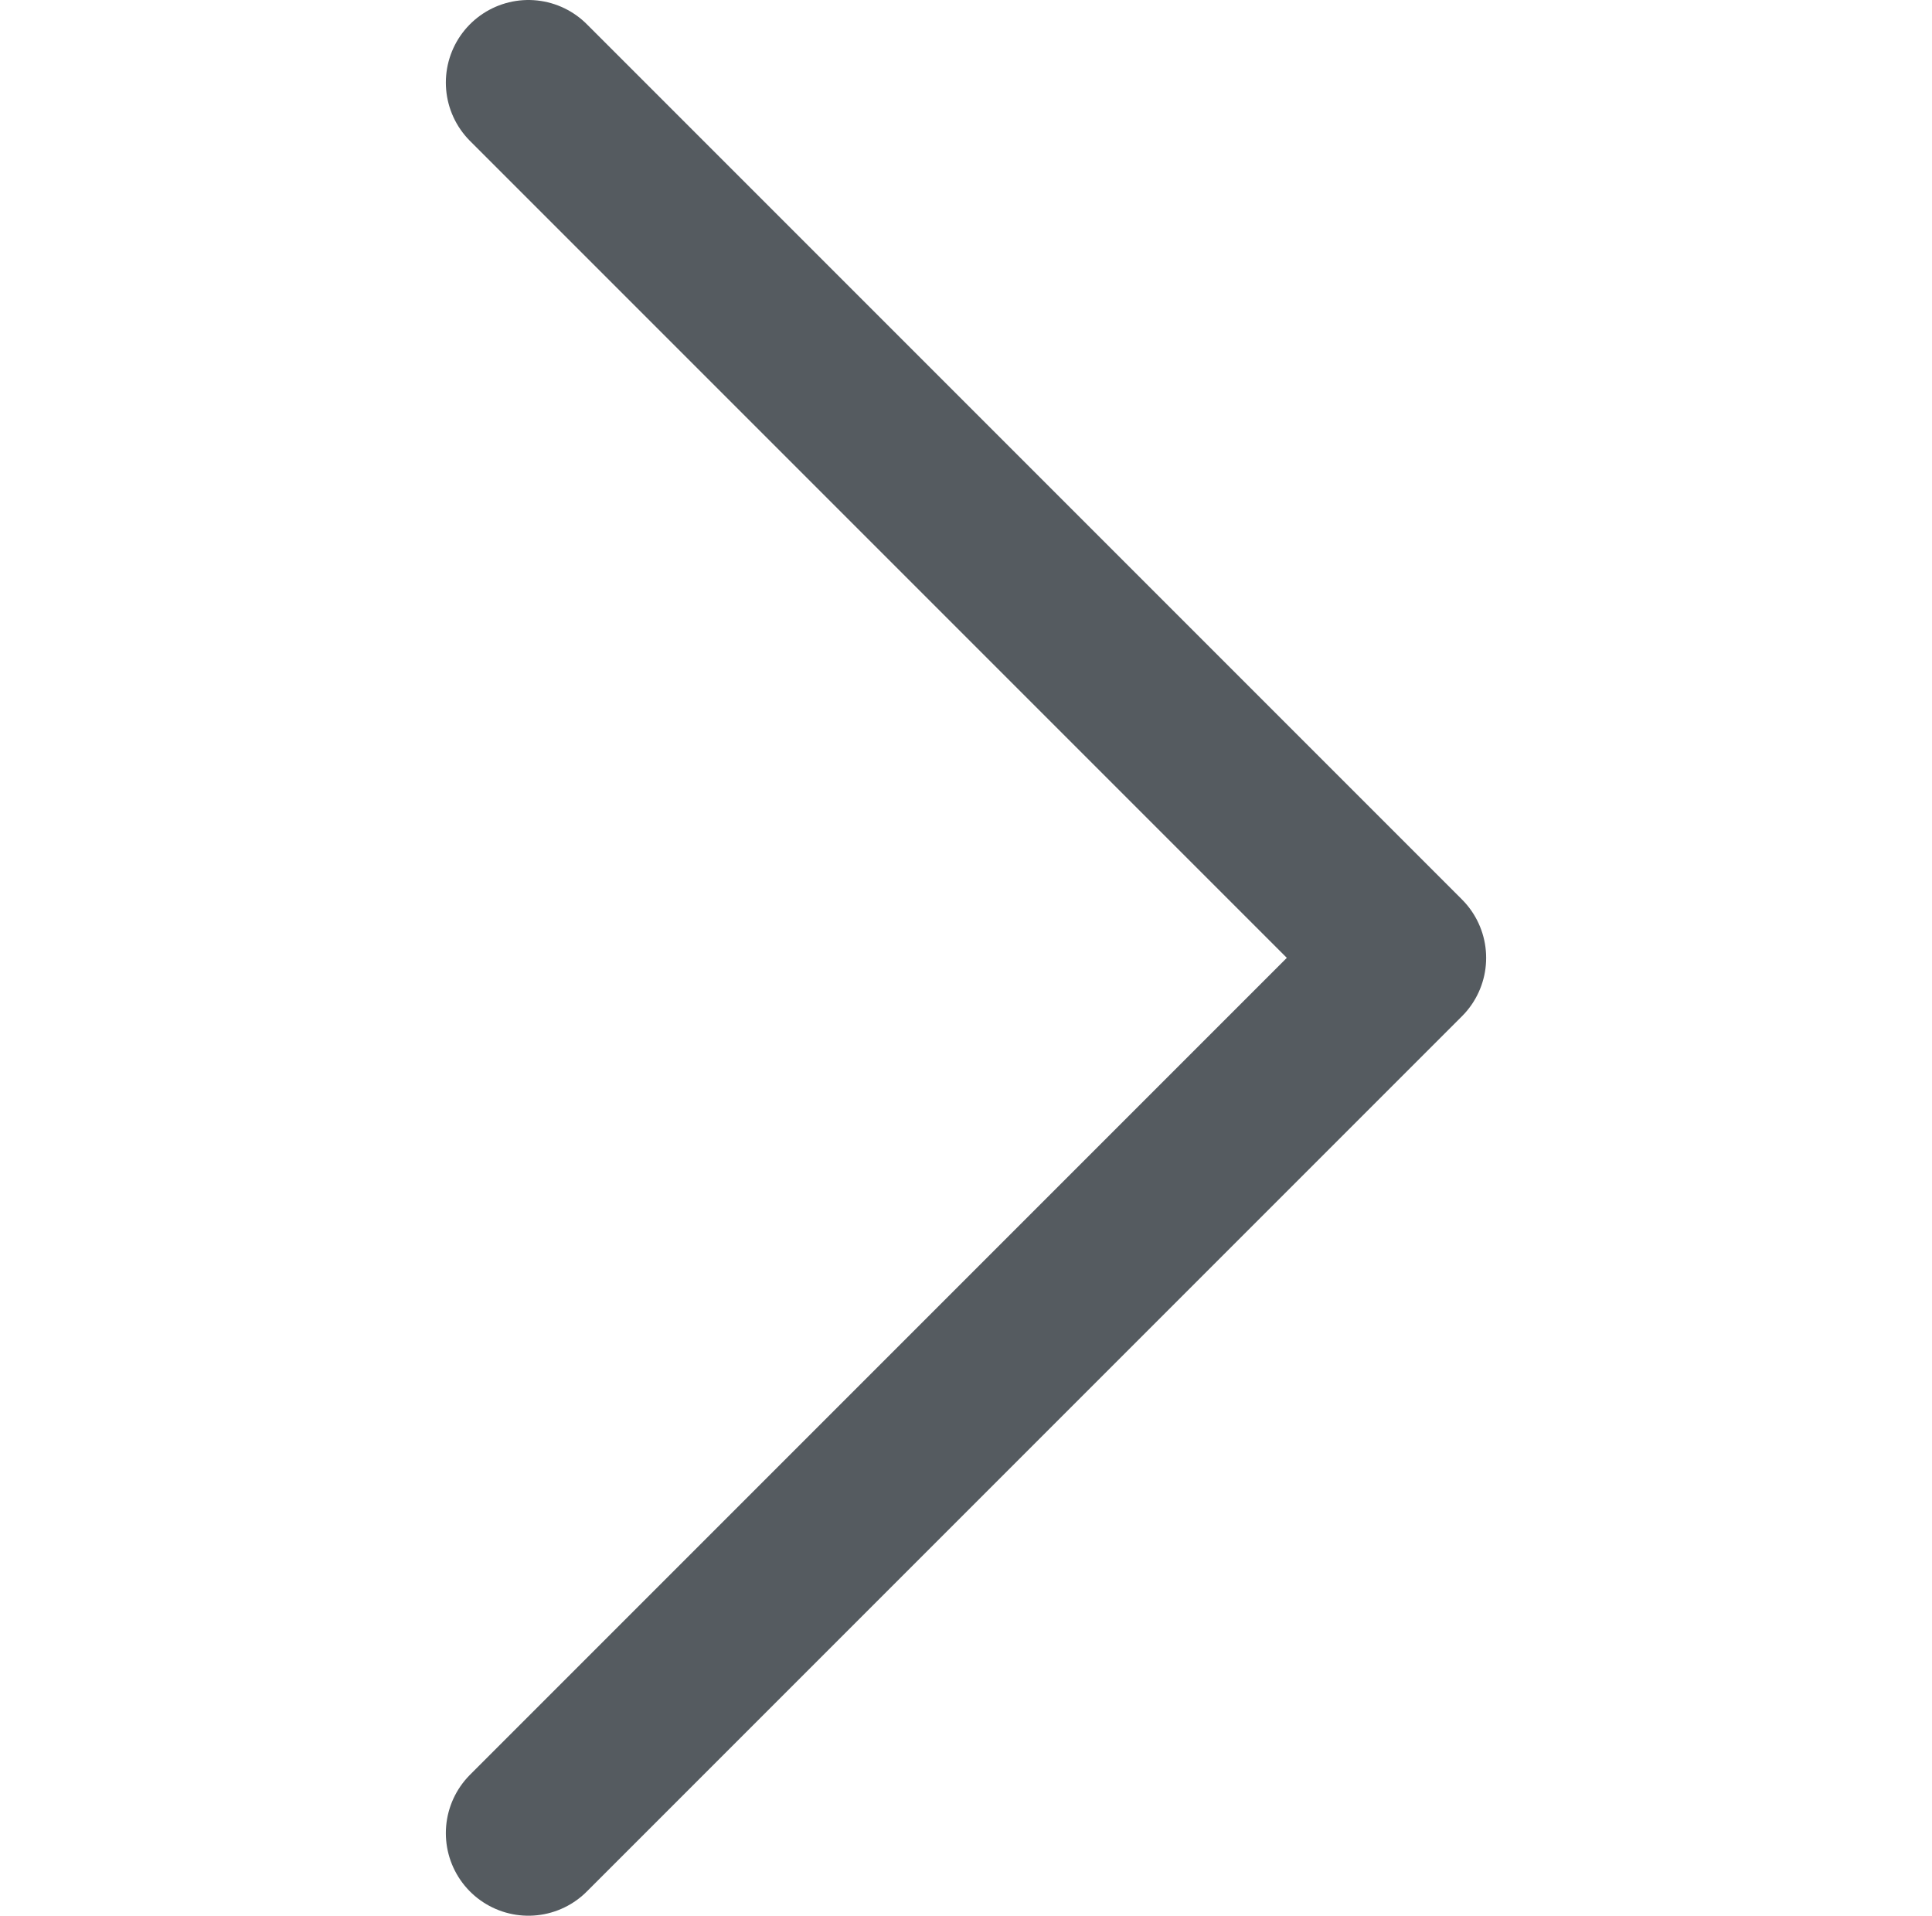 <?xml version="1.0" encoding="UTF-8"?>
<svg id="_手機陰影" data-name=" 手機陰影" xmlns="http://www.w3.org/2000/svg" version="1.1" viewBox="0 0 11.7 11.6">
  <defs>
    <style>
      .cls-1 {
        fill: none;
        stroke: #555b60;
        stroke-linecap: round;
        stroke-linejoin: round;
      }
    </style>
  </defs>
  <polyline class="cls-1" points="3.2 .5 8.5 5.8 3.2 11.1"/>
</svg>